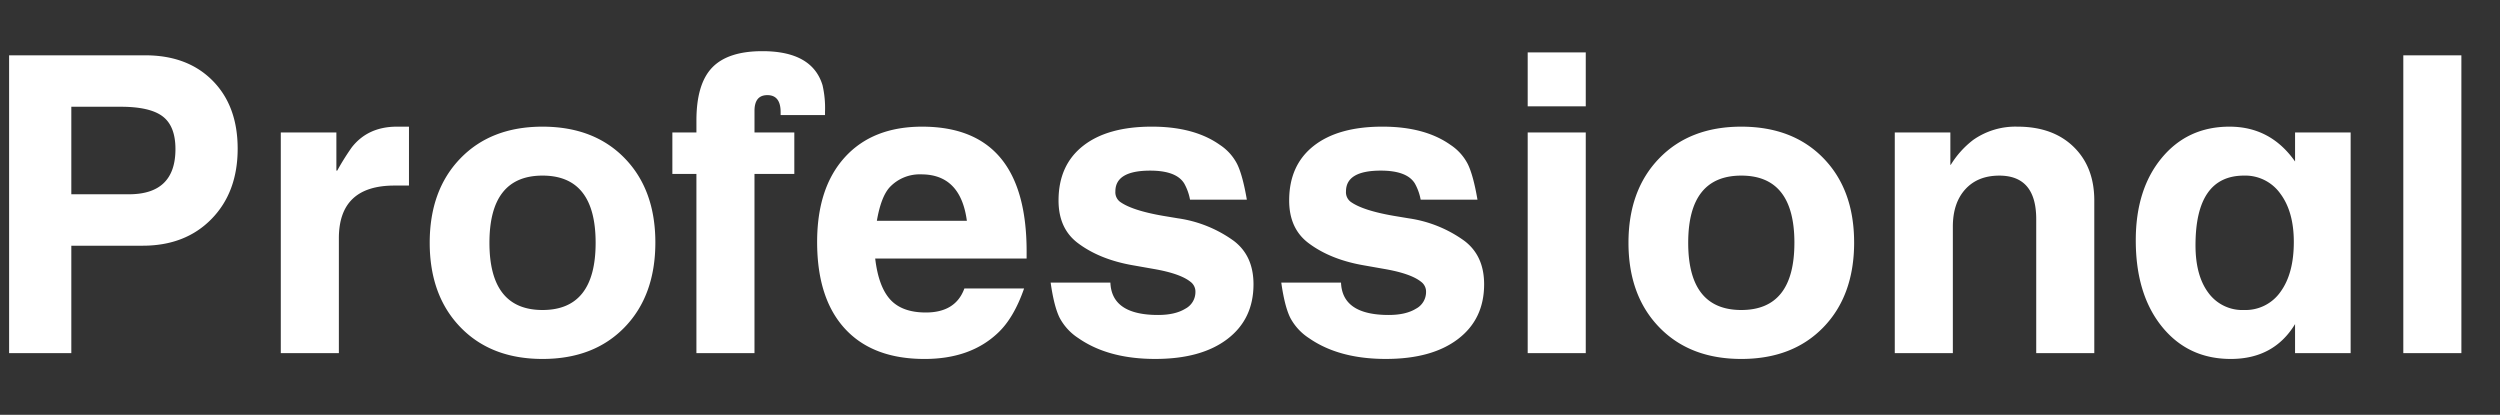 <?xml version="1.0" encoding="UTF-8"?>
<svg xmlns="http://www.w3.org/2000/svg" width="892" height="148" viewBox="0 0 892 148">
  <rect x="0" y="0" width="892" height="148" fill="#333333" stroke="none"/>
  <g id="copy02" transform="translate(19973 17494)">
    <path id="パス_5090" data-name="パス 5090" d="M92.8-72.964q0,15.54-9.324,25.086T58.9-38.332H33.448V0h-22.2V-106.264H59.792q15.1,0,24.05,9.028T92.8-72.964Zm-22.2.148q0-8.14-4.514-11.618T51.06-87.912H33.448v31.228H54.02Q70.6-56.684,70.6-72.816ZM153.92-59.792h-5.18q-19.832,0-19.832,18.8V0h-20.72V-78.736H128.02V-65.12h.3a87.768,87.768,0,0,1,5.18-8.288q5.772-7.4,16.132-7.4h4.292Zm87.912,20.276q0,18.944-10.952,30.266t-29.3,11.322q-18.352,0-29.3-11.322T161.32-39.368q0-18.8,10.952-30.118t29.3-11.322q18.352,0,29.3,11.248T241.832-39.516Zm-21.312.148q0-23.976-18.944-23.976T182.632-39.368q0,23.976,18.944,23.976T220.52-39.368Zm81.844-45.584H286.528v-1.036q0-6.068-4.736-6.068-4.588,0-4.588,5.624v7.7h14.208v14.8H277.2V0h-20.72V-63.936H247.9v-14.8h8.584v-4.292q0-13.024,5.624-18.87t17.908-5.846q17.76,0,21.46,12.136a36.161,36.161,0,0,1,.888,9.472Zm71.928,51.208h-54.02q1.184,10.064,5.4,14.652T338.328-14.5q10.656,0,13.764-8.584H373.4Q369.7-12.432,363.932-7.1q-9.768,9.176-26.048,9.176-18.5,0-28.416-10.8t-9.916-30.932q0-19.388,9.916-30.266T337-80.808q37.3,0,37.3,44.548ZM352.98-47.212q-2.22-16.576-16.28-16.576A14.688,14.688,0,0,0,325.452-59.2q-3.108,3.4-4.588,11.988ZM455.248-24.568q0,12.432-9.324,19.536t-25.752,7.1q-16.724,0-27.38-7.4a19.536,19.536,0,0,1-6.734-7.326q-2-4.07-3.182-12.506h21.312q.444,11.544,17.02,11.544,6.068,0,9.694-2.22a6.707,6.707,0,0,0,3.626-5.92,4.364,4.364,0,0,0-1.776-3.7q-3.7-2.96-13.172-4.588l-7.548-1.332q-11.692-2.072-19.388-7.844-6.956-5.18-6.956-15.244,0-12.58,8.732-19.462t24.568-6.882q15.1,0,24.272,6.512a17.992,17.992,0,0,1,6.216,6.956q1.924,4,3.4,12.58H432.6a18.658,18.658,0,0,0-2.072-5.772Q427.72-65.12,418.4-65.12q-12.432,0-12.432,7.4a4.268,4.268,0,0,0,1.628,3.7q4.292,3.108,15.392,5.032l5.328.888a44.779,44.779,0,0,1,19.832,7.992Q455.248-34.78,455.248-24.568Zm82.288,0q0,12.432-9.324,19.536t-25.752,7.1q-16.724,0-27.38-7.4a19.536,19.536,0,0,1-6.734-7.326q-2-4.07-3.182-12.506h21.312q.444,11.544,17.02,11.544,6.068,0,9.694-2.22a6.707,6.707,0,0,0,3.626-5.92,4.364,4.364,0,0,0-1.776-3.7q-3.7-2.96-13.172-4.588l-7.548-1.332q-11.692-2.072-19.388-7.844-6.956-5.18-6.956-15.244,0-12.58,8.732-19.462t24.568-6.882q15.1,0,24.272,6.512a17.992,17.992,0,0,1,6.216,6.956q1.924,4,3.4,12.58H514.892a18.66,18.66,0,0,0-2.072-5.772q-2.812-4.588-12.136-4.588-12.432,0-12.432,7.4a4.268,4.268,0,0,0,1.628,3.7q4.292,3.108,15.392,5.032l5.328.888a44.779,44.779,0,0,1,19.832,7.992Q537.536-34.78,537.536-24.568ZM573.8-88.06h-20.72V-107.3H573.8ZM573.8,0h-20.72V-78.736H573.8Zm95.756-39.516q0,18.944-10.952,30.266T629.3,2.072q-18.352,0-29.3-11.322T589.04-39.368q0-18.8,10.952-30.118t29.3-11.322q18.352,0,29.3,11.248T669.552-39.516Zm-21.312.148q0-23.976-18.944-23.976T610.352-39.368q0,23.976,18.944,23.976T648.24-39.368ZM755.244,0h-20.72V-47.8q0-15.54-13.172-15.54-7.7,0-12.136,4.884t-4.44,13.32V0h-20.72V-78.736h19.832v11.544h.148a32.7,32.7,0,0,1,7.992-8.88,26.2,26.2,0,0,1,15.836-4.736q12.58,0,19.98,7.178t7.4,19.166Zm91.464,0H826.876V-10.36q-7.548,12.432-22.94,12.432-15.244,0-24.568-11.544t-9.324-30.784q0-18.2,9.25-29.378t24.2-11.174q14.652,0,23.384,12.432v-10.36h19.832ZM826.432-39.664q0-10.8-4.81-17.242a15.335,15.335,0,0,0-12.95-6.438q-17.316,0-17.316,24.864,0,10.8,4.588,16.946a14.994,14.994,0,0,0,12.728,6.142A15.227,15.227,0,0,0,821.7-21.9Q826.432-28.416,826.432-39.664ZM886.224,0H865.5V-106.264h20.72Z" transform="translate(-19981 -17368)" fill="#fff"></path>
    <rect id="長方形_23692" data-name="長方形 23692" width="892" height="148" transform="translate(-19973 -17494)" fill="none"></rect>
  </g>
</svg>
